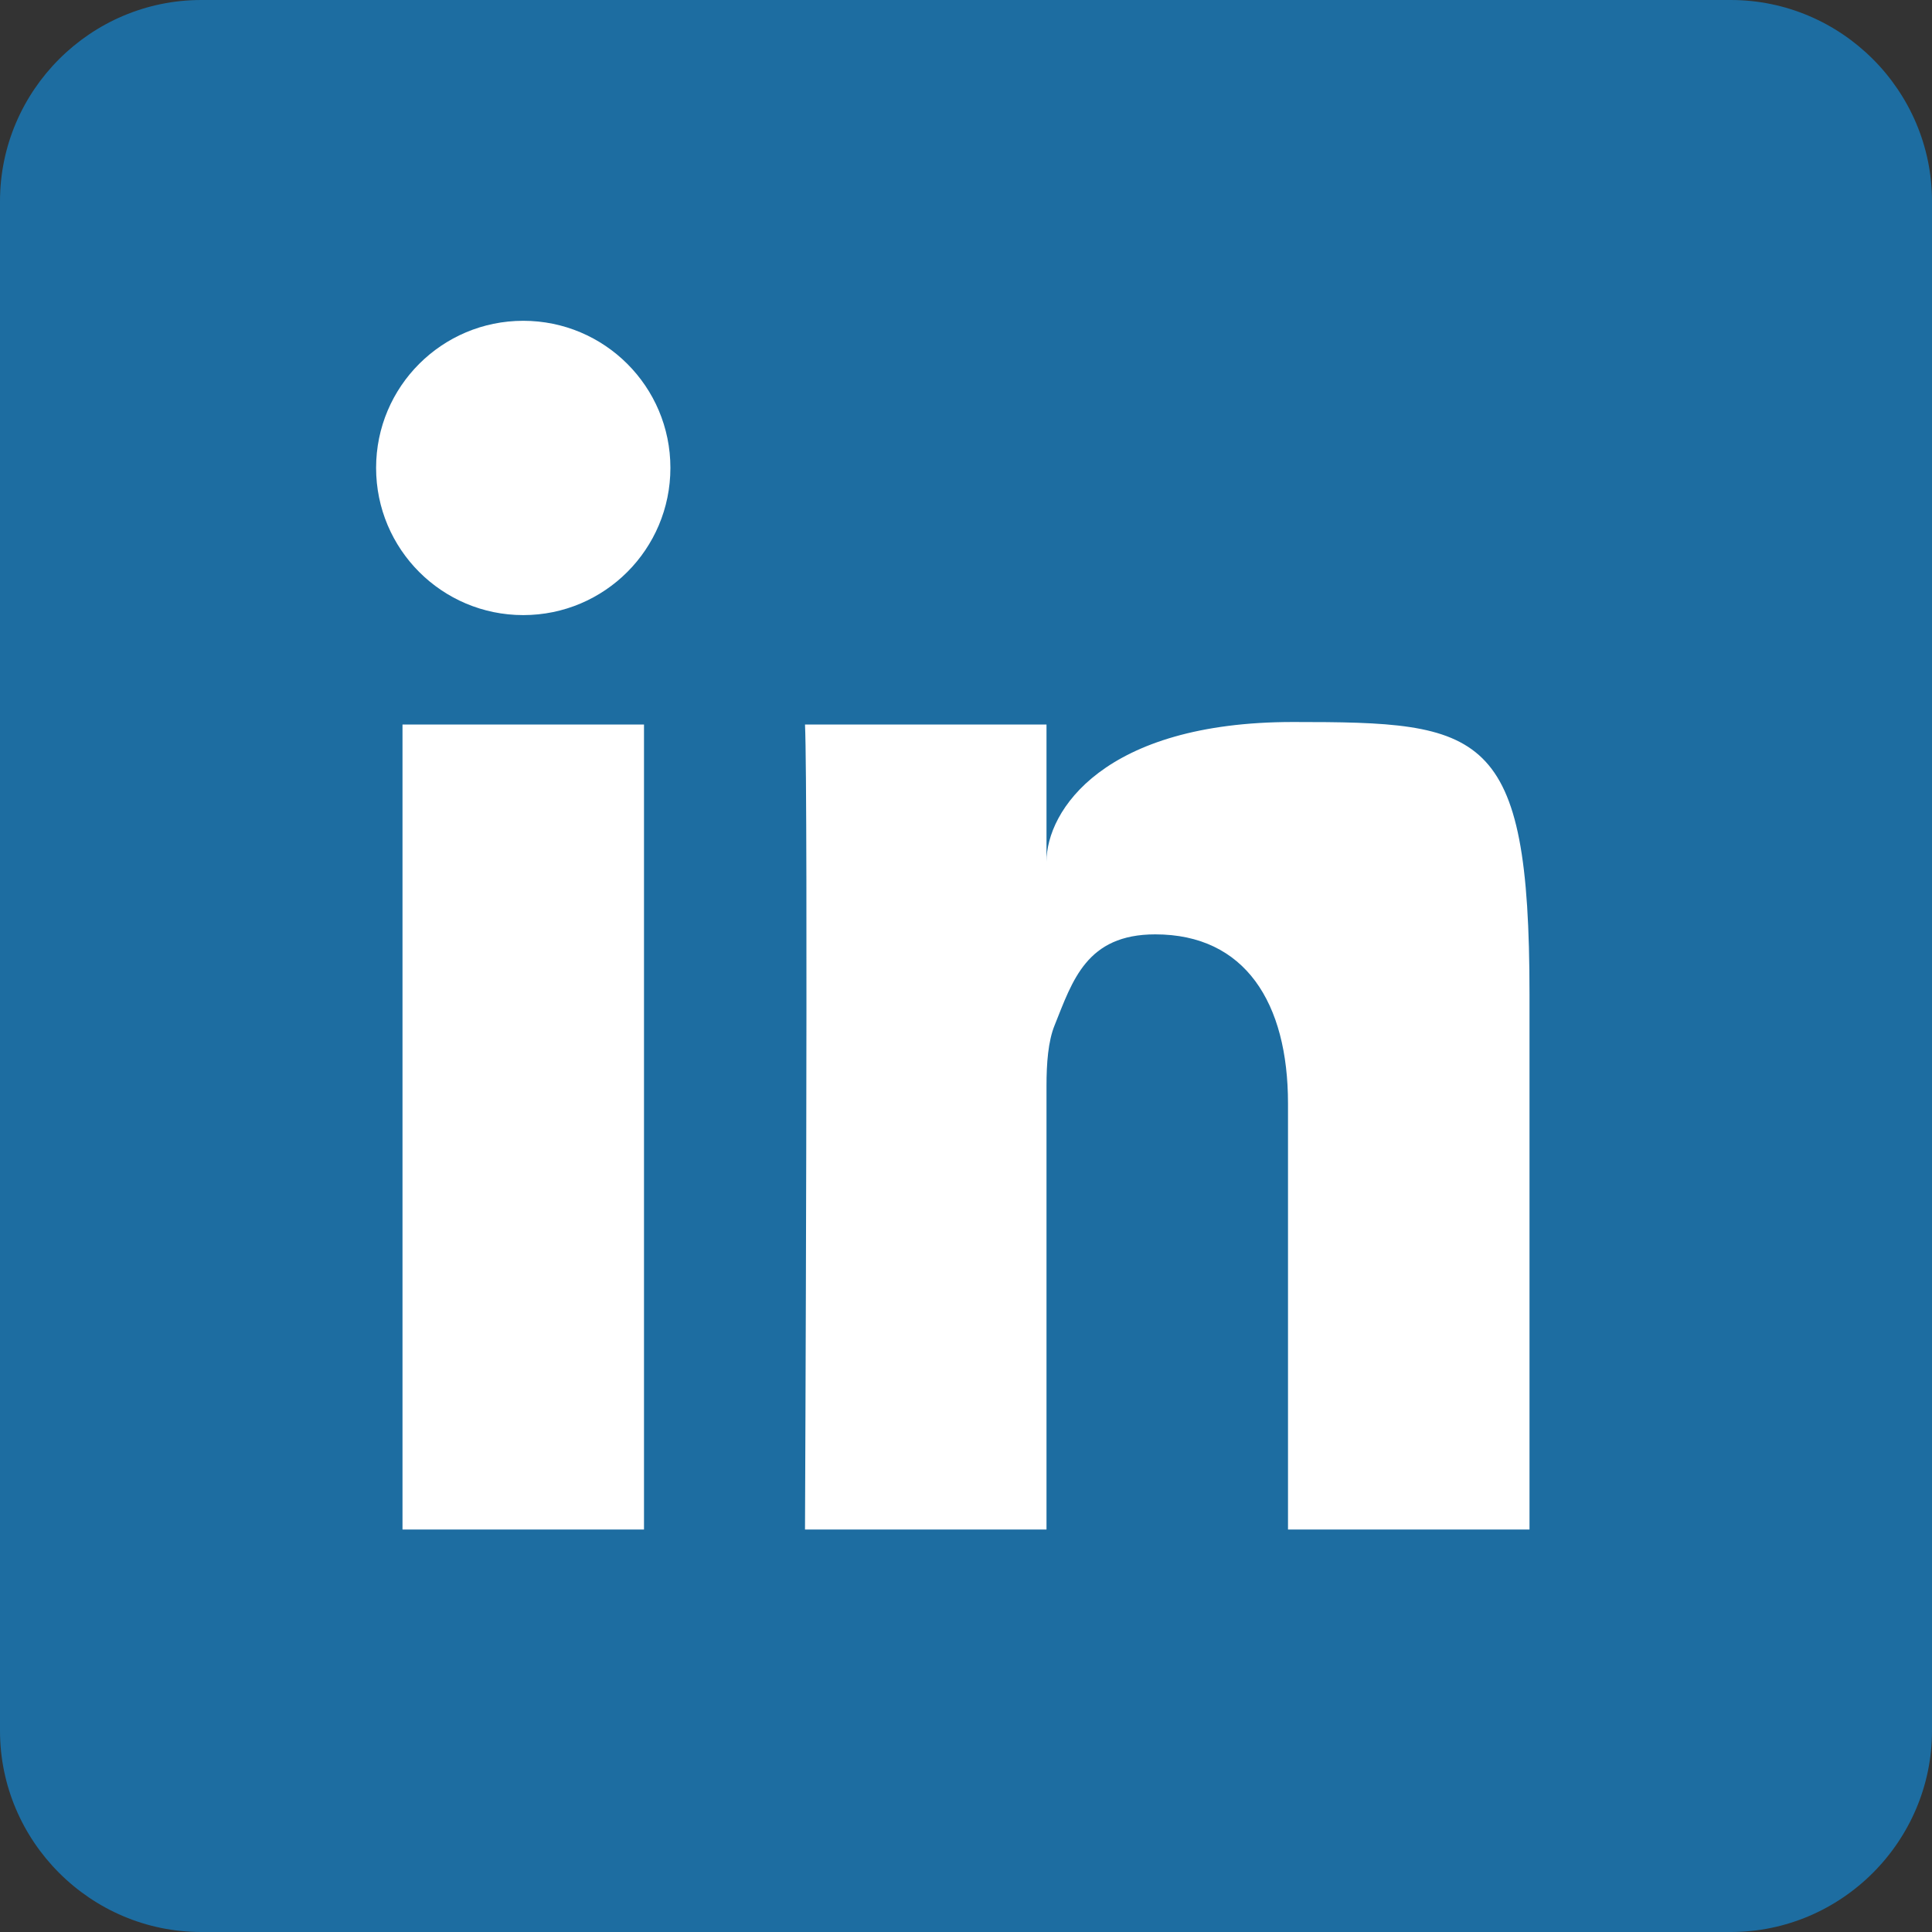 <?xml version="1.0" encoding="UTF-8" standalone="no"?>
<svg width="24px" height="24px" viewBox="0 0 24 24" version="1.1" xmlns="http://www.w3.org/2000/svg" xmlns:xlink="http://www.w3.org/1999/xlink">
    <rect x="0" y="0" width="24" height="24" fill="#333333" stroke="none"/>
    <!-- Generator: Sketch 3.7.2 (28276) - http://www.bohemiancoding.com/sketch -->
    <title>linkedin</title>
    <desc>Created with Sketch.</desc>
    <defs></defs>
    <g id="Page-1" stroke="none" stroke-width="1" fill="none" fill-rule="evenodd">
        <g id="GF_frontend_candidate_wide" transform="translate(-995, -1673)">
            <g id="linkedin" transform="translate(995, 1673)">
                <path d="M21.5,0 L2.5,0 C1.125,0 0,1.125 0,2.5 L0,21.5 C0,22.875 1.125,24 2.5,24 L21.5,24 C22.875,24 24,22.875 24,21.5 L24,2.5 C24,1.125 22.875,0 21.5,0 L21.5,0 Z" id="Page-1" fill="#1D6DA1"></path>
                <path d="M8,19 L7.87,19 L5,19 L5,9 L8,9 L8,19 Z M6.5,7.641 C5.49,7.641 4.672,6.822 4.672,5.812 C4.672,4.803 5.49,3.985 6.5,3.985 C7.51,3.985 8.328,4.803 8.328,5.812 C8.328,6.822 7.51,7.641 6.5,7.641 Z M19,19 L16,19 L16,13.707 C16,12.458 15.468,11.607 14.351,11.607 C13.497,11.607 13.324,12.181 13.101,12.736 C13.02,12.934 13,13.211 13,13.489 L13,19 L10,19 C10,19 10.041,9.872 10,9 L13,9 L13,10.703 C13,10.072 13.708,8.969 16.062,8.969 C18.417,8.969 19,9.043 19,12.35 L19,19 Z" id="Combined-Shape" fill="#FFFFFF"></path>
            </g>
        </g>
    </g>
</svg>